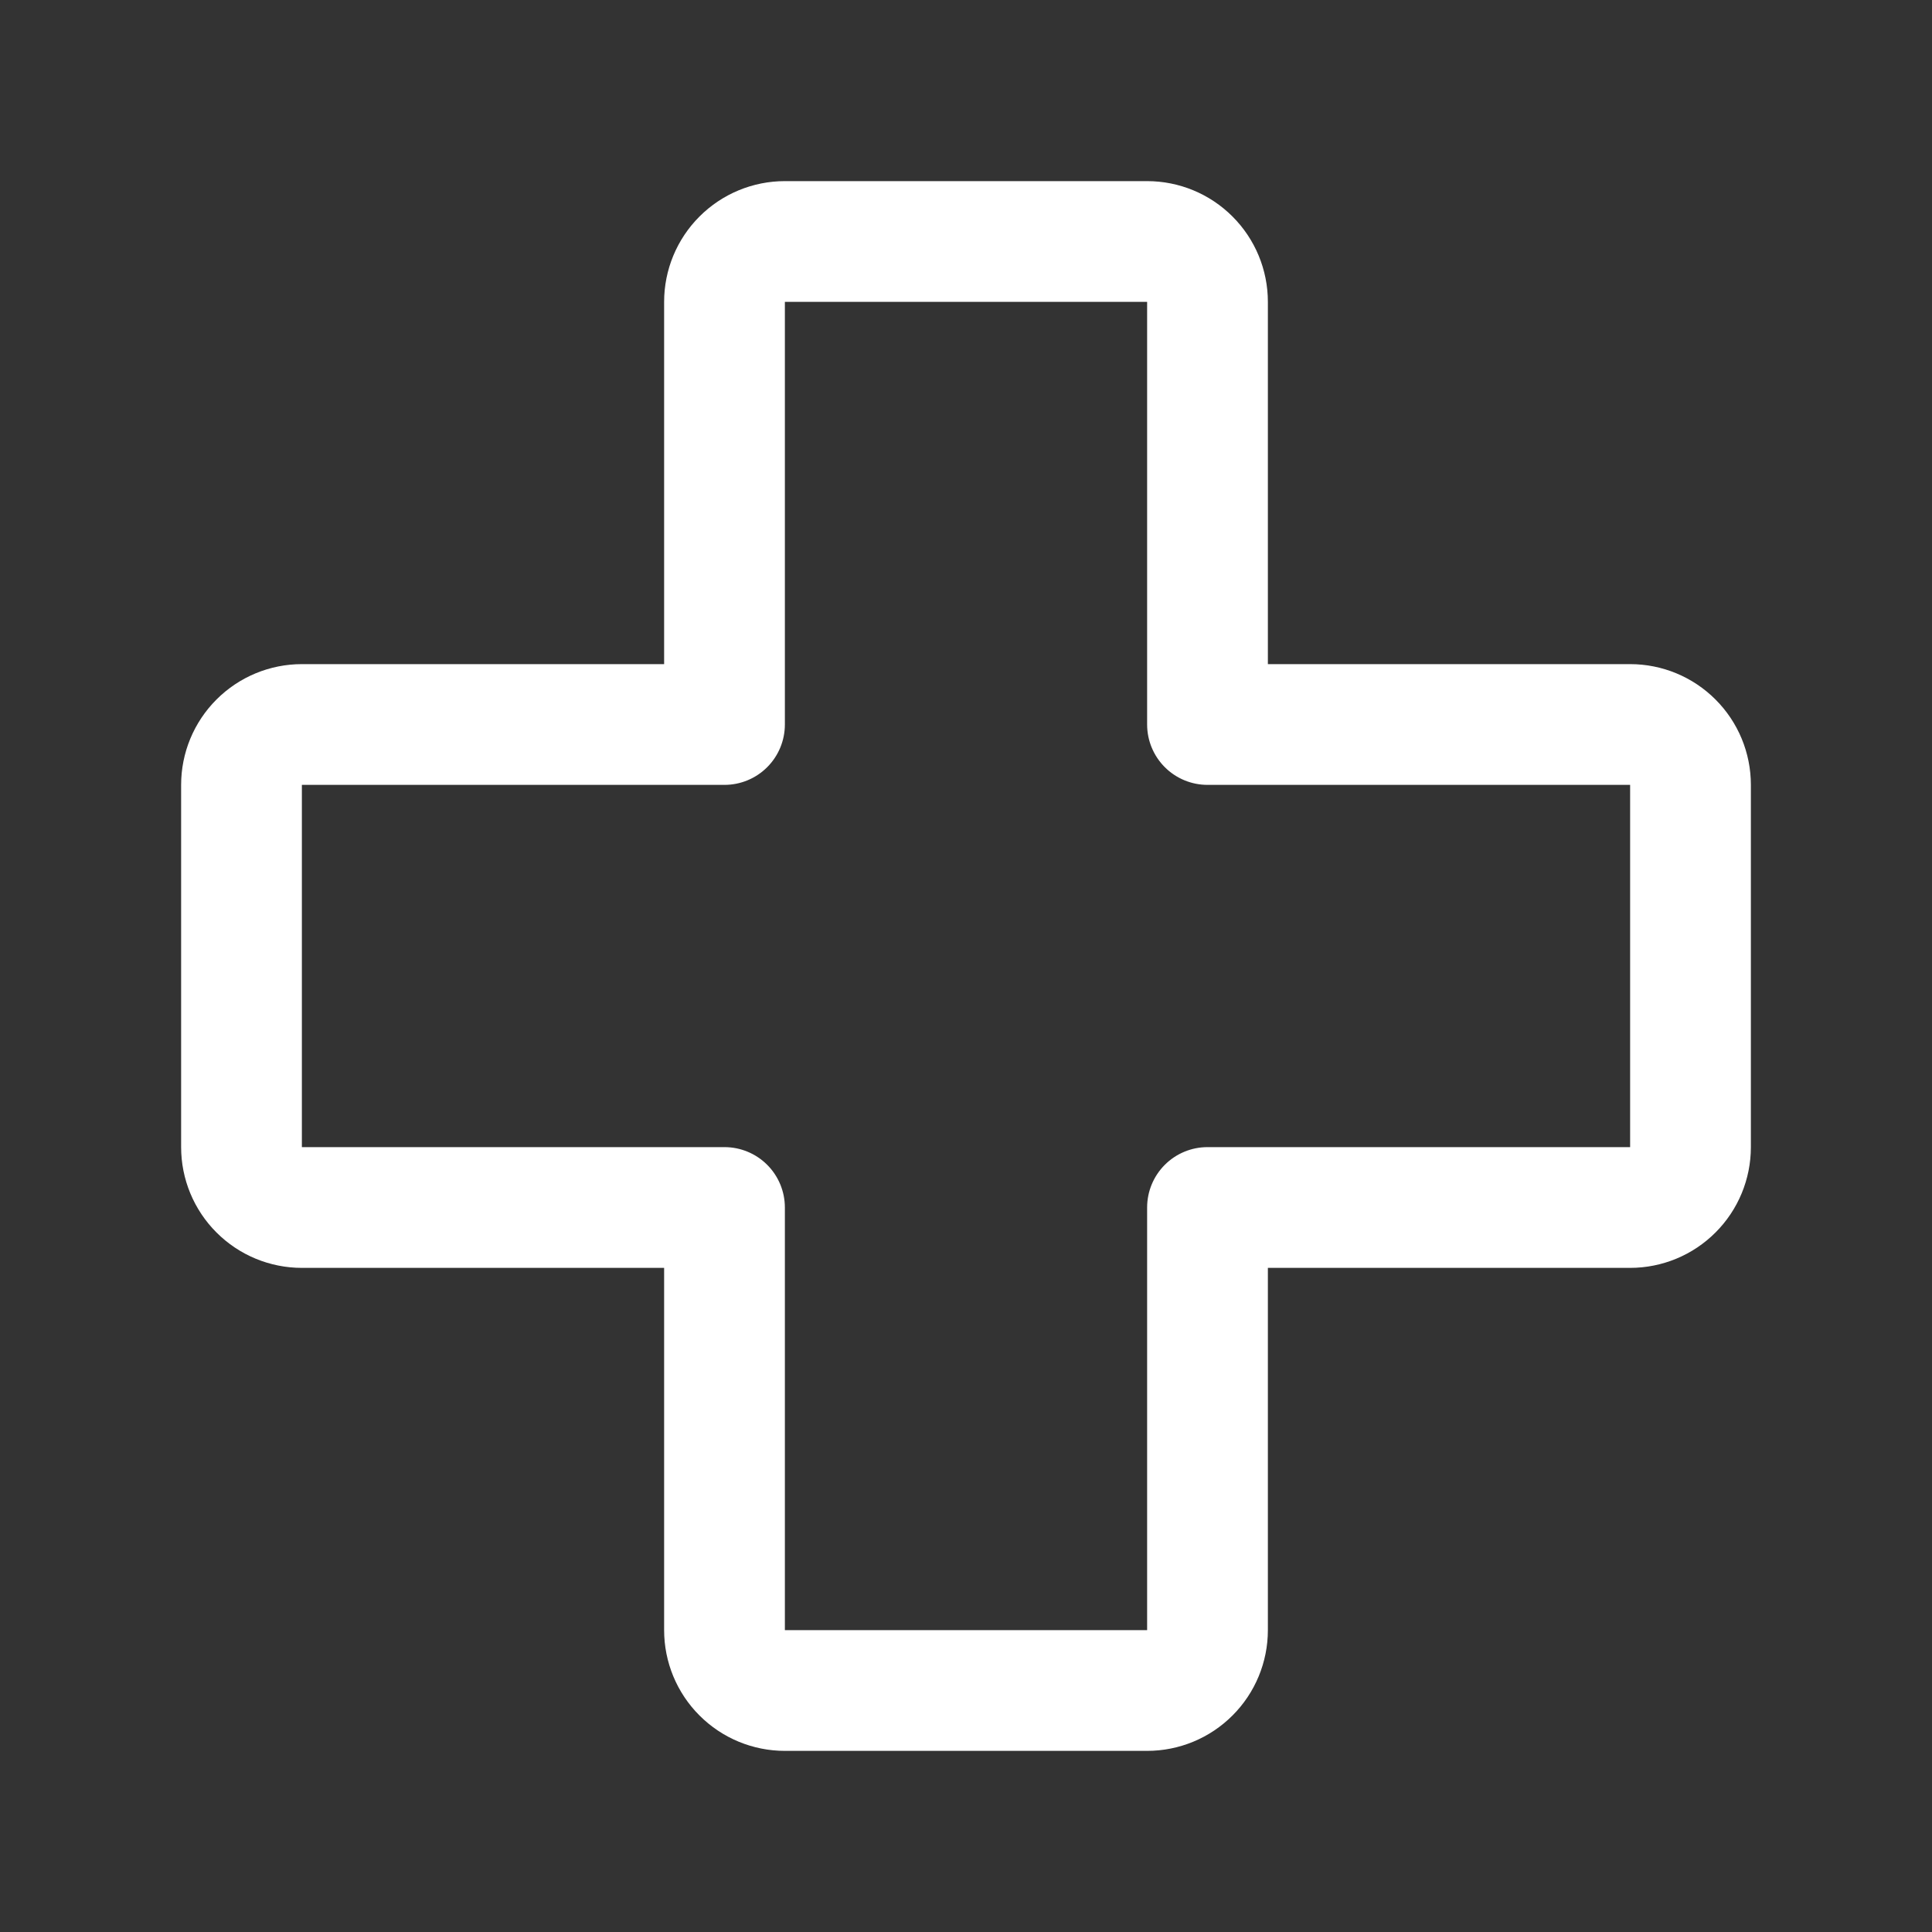 <svg width="64" height="64" viewBox="0 0 64 64" fill="none" xmlns="http://www.w3.org/2000/svg">
<rect x="0" y="0" width="64" height="64" fill="#333333" stroke="none"/>
<path d="M54 22H42V10C42 8.939 41.579 7.922 40.828 7.172C40.078 6.421 39.061 6 38 6H26C24.939 6 23.922 6.421 23.172 7.172C22.421 7.922 22 8.939 22 10V22H10C8.939 22 7.922 22.421 7.172 23.172C6.421 23.922 6 24.939 6 26V38C6 39.061 6.421 40.078 7.172 40.828C7.922 41.579 8.939 42 10 42H22V54C22 55.061 22.421 56.078 23.172 56.828C23.922 57.579 24.939 58 26 58H38C39.061 58 40.078 57.579 40.828 56.828C41.579 56.078 42 55.061 42 54V42H54C55.061 42 56.078 41.579 56.828 40.828C57.579 40.078 58 39.061 58 38V26C58 24.939 57.579 23.922 56.828 23.172C56.078 22.421 55.061 22 54 22ZM54 38H40C39.47 38 38.961 38.211 38.586 38.586C38.211 38.961 38 39.47 38 40V54H26V40C26 39.47 25.789 38.961 25.414 38.586C25.039 38.211 24.53 38 24 38H10V26H24C24.53 26 25.039 25.789 25.414 25.414C25.789 25.039 26 24.53 26 24V10H38V24C38 24.53 38.211 25.039 38.586 25.414C38.961 25.789 39.47 26 40 26H54V38Z" fill="white"/>
</svg>
